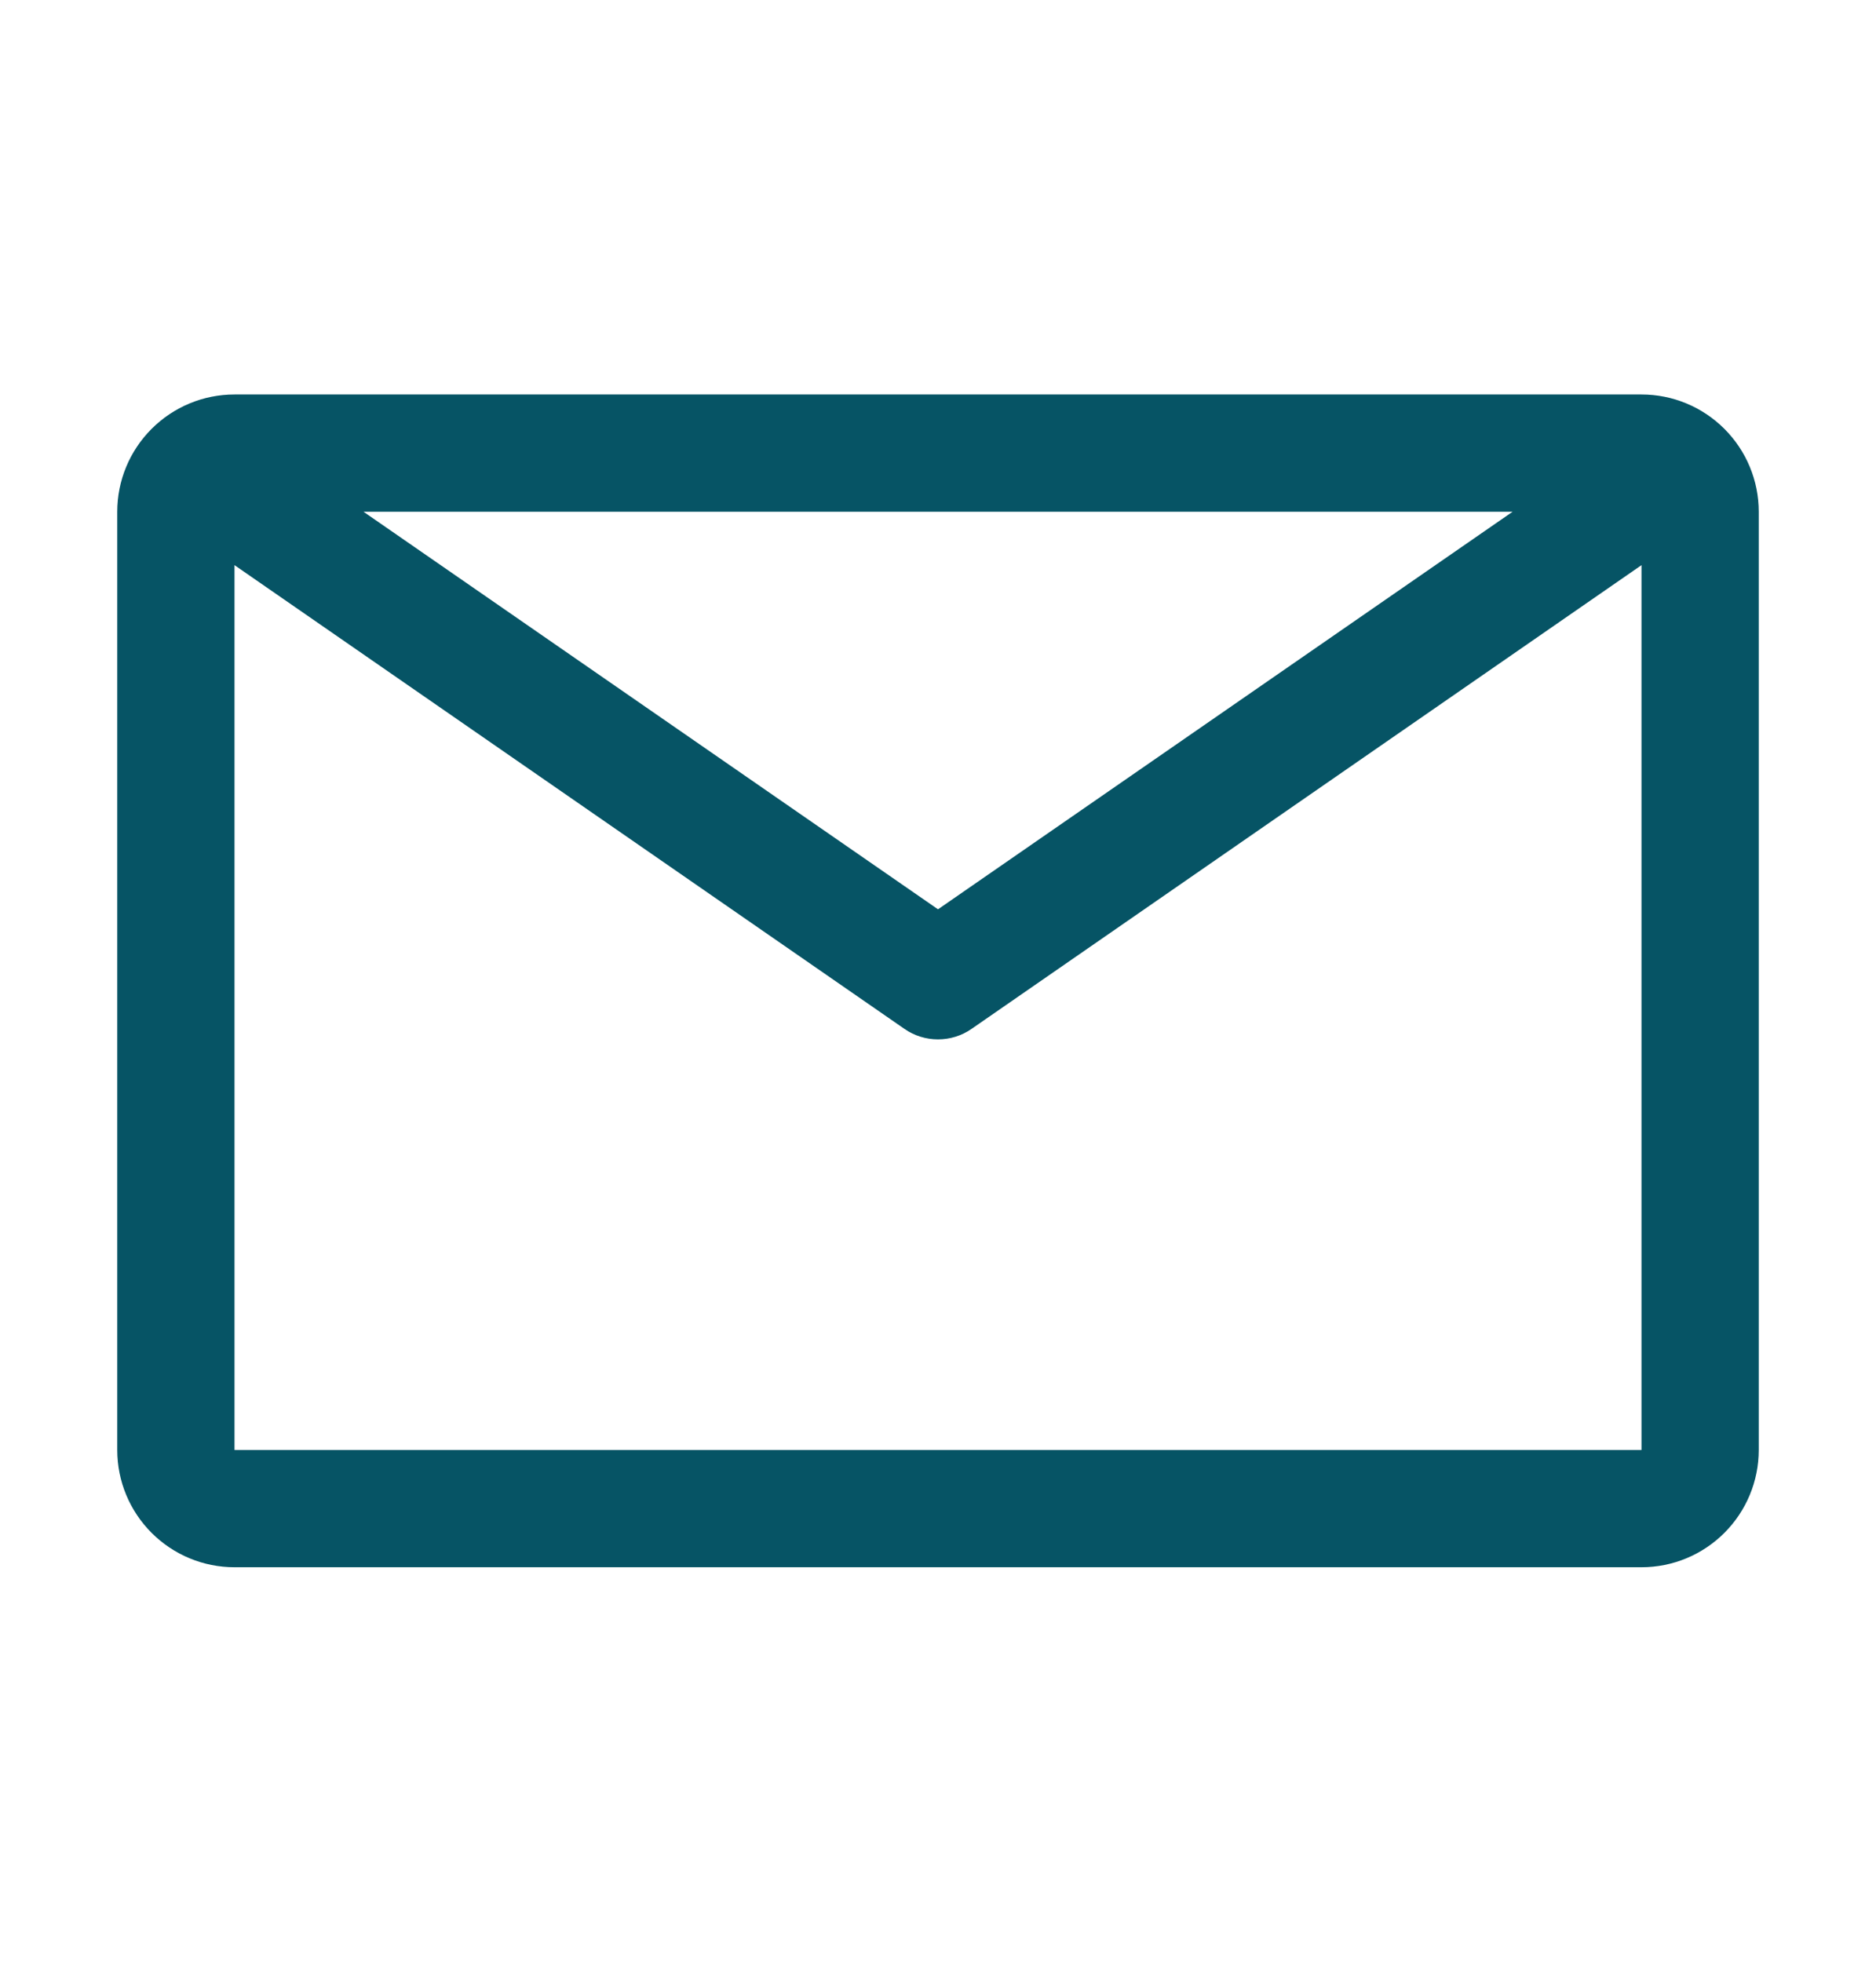 <svg width="22" height="23" viewBox="0 0 22 23" fill="none" xmlns="http://www.w3.org/2000/svg">
<path d="M19.25 4.625H2.75C2.385 4.625 2.036 4.77 1.778 5.028C1.52 5.286 1.375 5.635 1.375 6V17C1.375 17.365 1.52 17.714 1.778 17.972C2.036 18.23 2.385 18.375 2.75 18.375H19.25C19.615 18.375 19.964 18.23 20.222 17.972C20.48 17.714 20.625 17.365 20.625 17V6C20.625 5.635 20.48 5.286 20.222 5.028C19.964 4.77 19.615 4.625 19.25 4.625ZM17.738 6L11 10.661L4.263 6H17.738ZM2.75 17V6.626L10.608 12.064C10.723 12.144 10.86 12.186 11 12.186C11.14 12.186 11.277 12.144 11.392 12.064L19.25 6.626V17H2.75Z" fill="#065465"/>
</svg>
